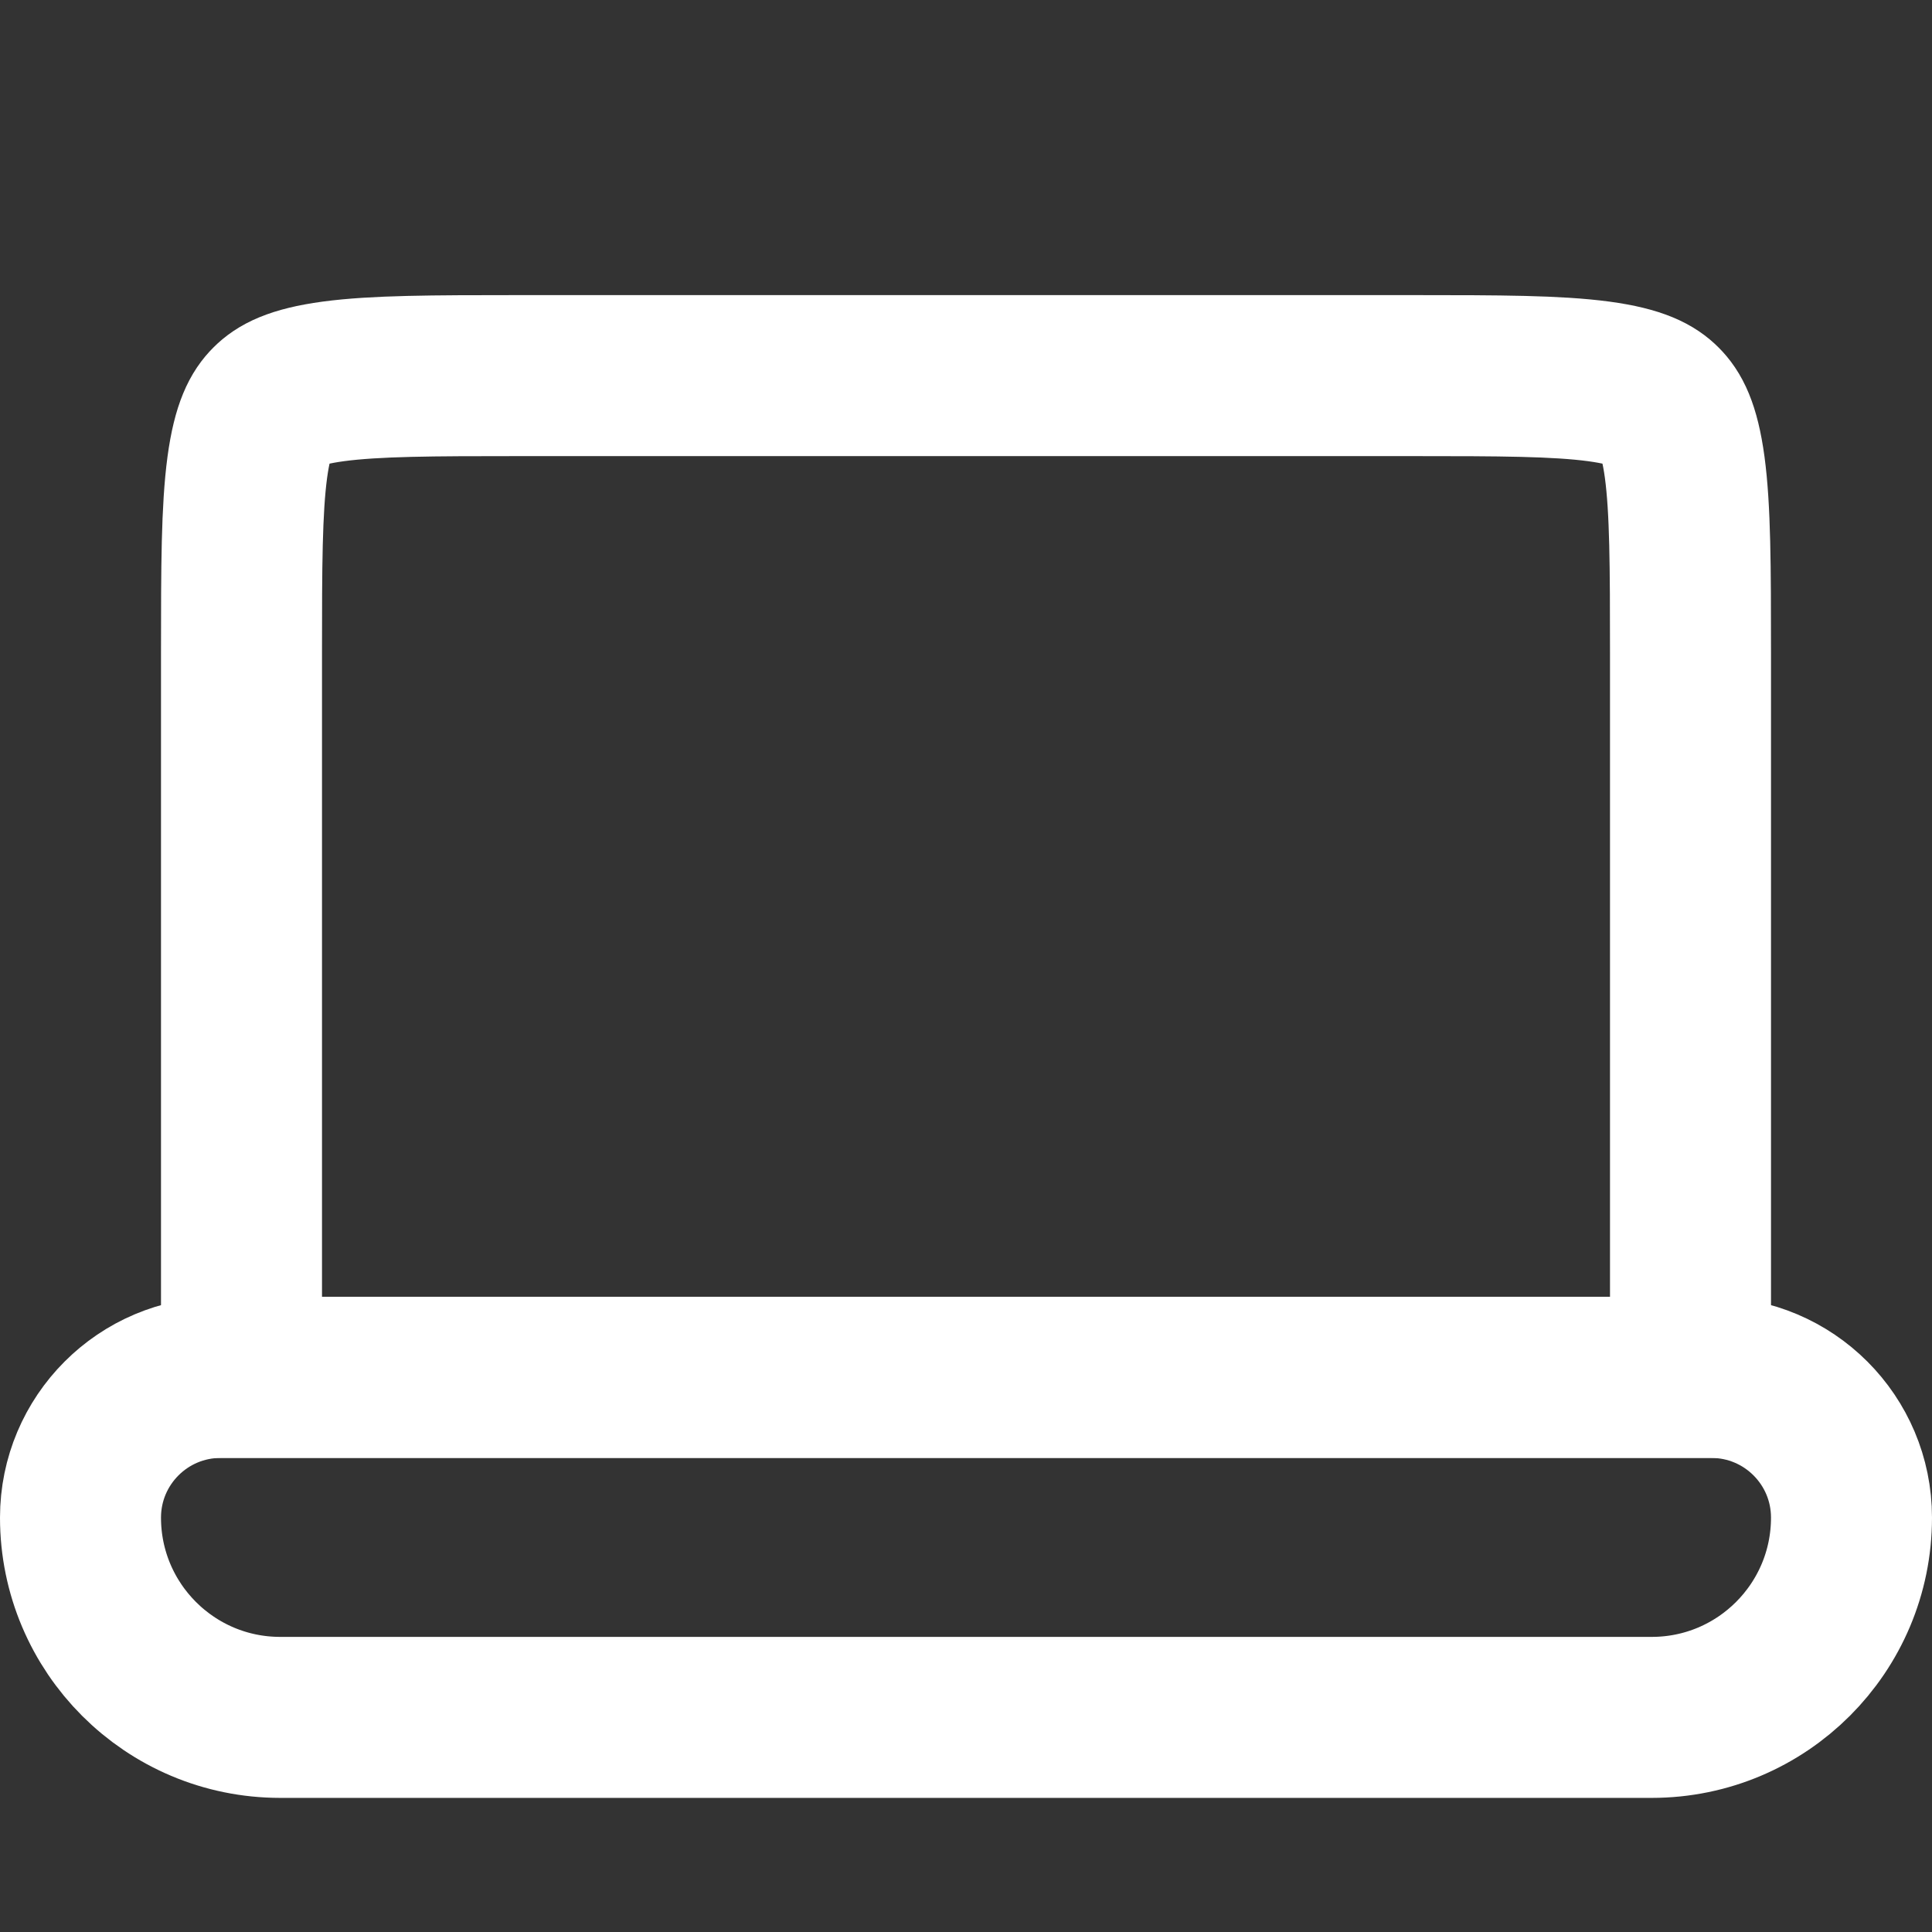 <svg width="24" height="24" viewBox="0 0 24 24" fill="none" xmlns="http://www.w3.org/2000/svg">
<rect x="0" y="0" width="24" height="24" fill="#333333" stroke="none"/>
<path d="M6.444 4.666H17.556C18.631 4.666 19.338 4.668 19.861 4.738C20.355 4.805 20.533 4.915 20.642 5.024C20.751 5.133 20.861 5.311 20.928 5.805C20.998 6.328 21 7.035 21 8.11V17.11H3V8.11C3 7.035 3.002 6.328 3.072 5.805C3.139 5.311 3.249 5.133 3.358 5.024C3.467 4.915 3.645 4.805 4.139 4.738C4.662 4.668 5.369 4.666 6.444 4.666Z" stroke="white" stroke-width="2"/>
<path d="M21.259 17.111H2.741C1.779 17.111 1 17.891 1 18.852C1 20.223 2.111 21.334 3.481 21.334H20.518C21.889 21.334 23 20.223 23 18.852C23 17.891 22.221 17.111 21.259 17.111Z" stroke="white" stroke-width="2"/>
</svg>
